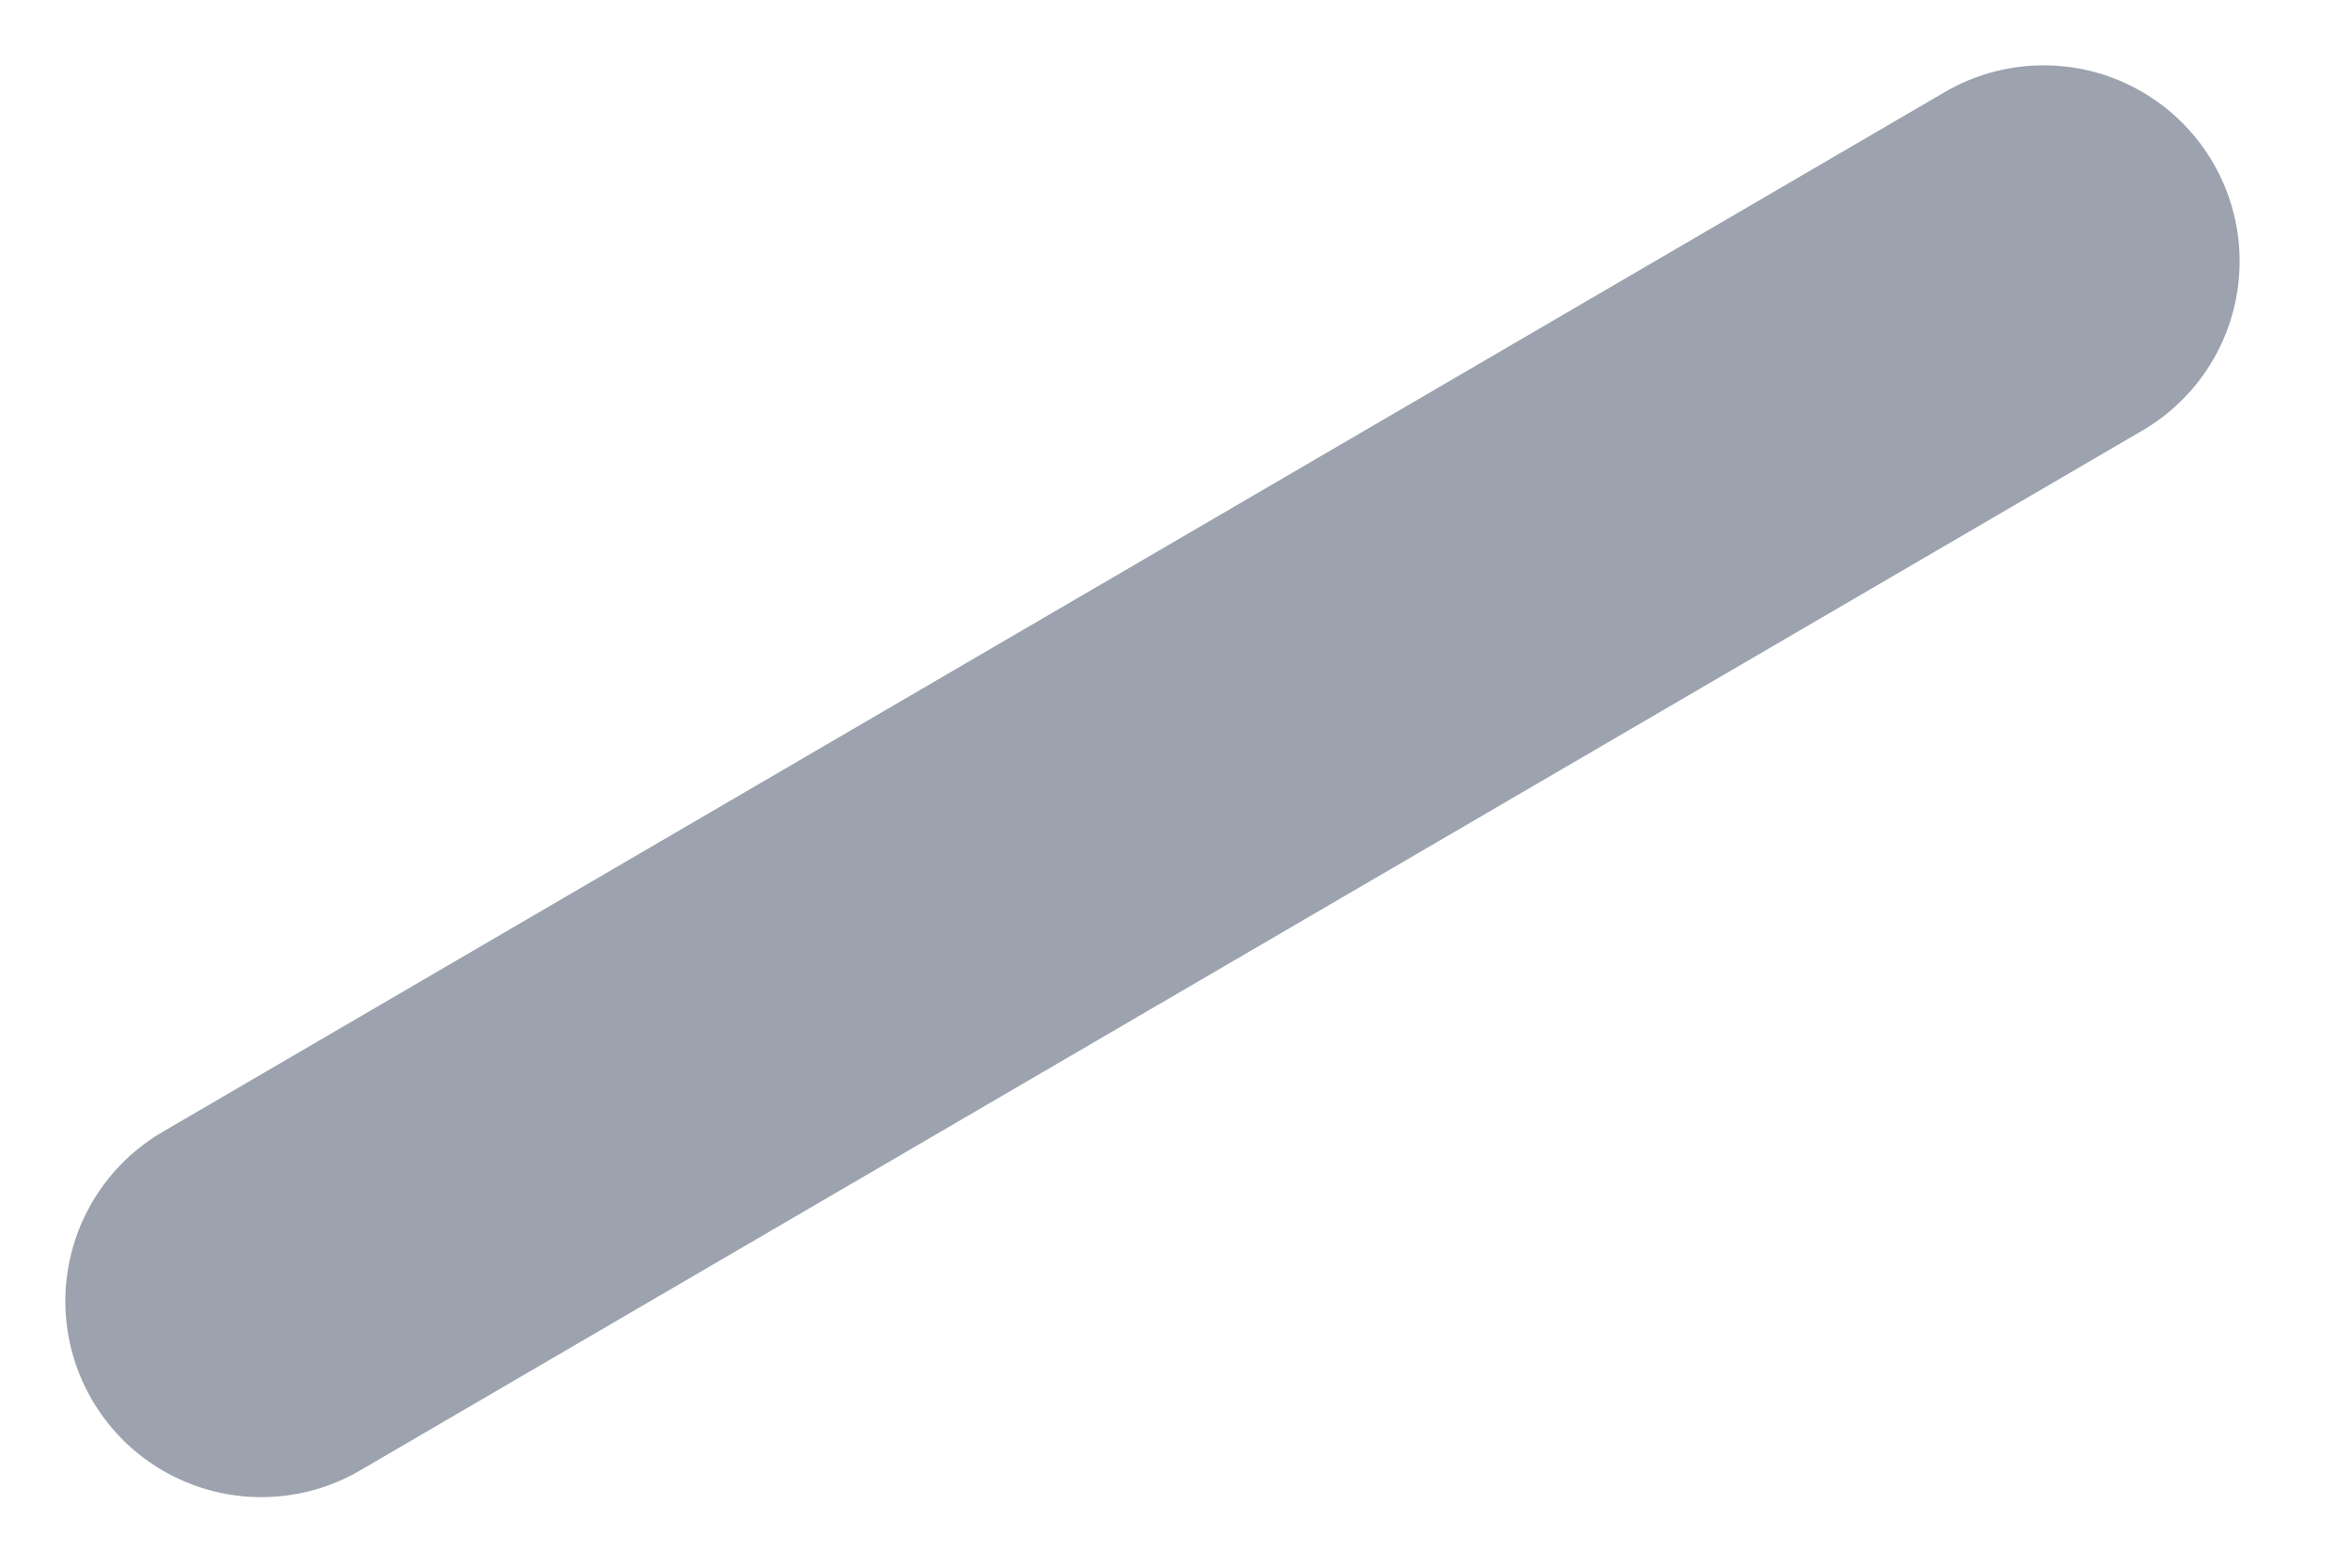 <?xml version="1.0" encoding="utf-8"?>
<svg xmlns="http://www.w3.org/2000/svg" fill="none" height="100%" overflow="visible" preserveAspectRatio="none" style="display: block;" viewBox="0 0 9 6" width="100%">
<path d="M7.82 1L1 4.98" id="Vector" stroke="#9CA3AF" stroke-linecap="round" stroke-width="1.5"/>
</svg>